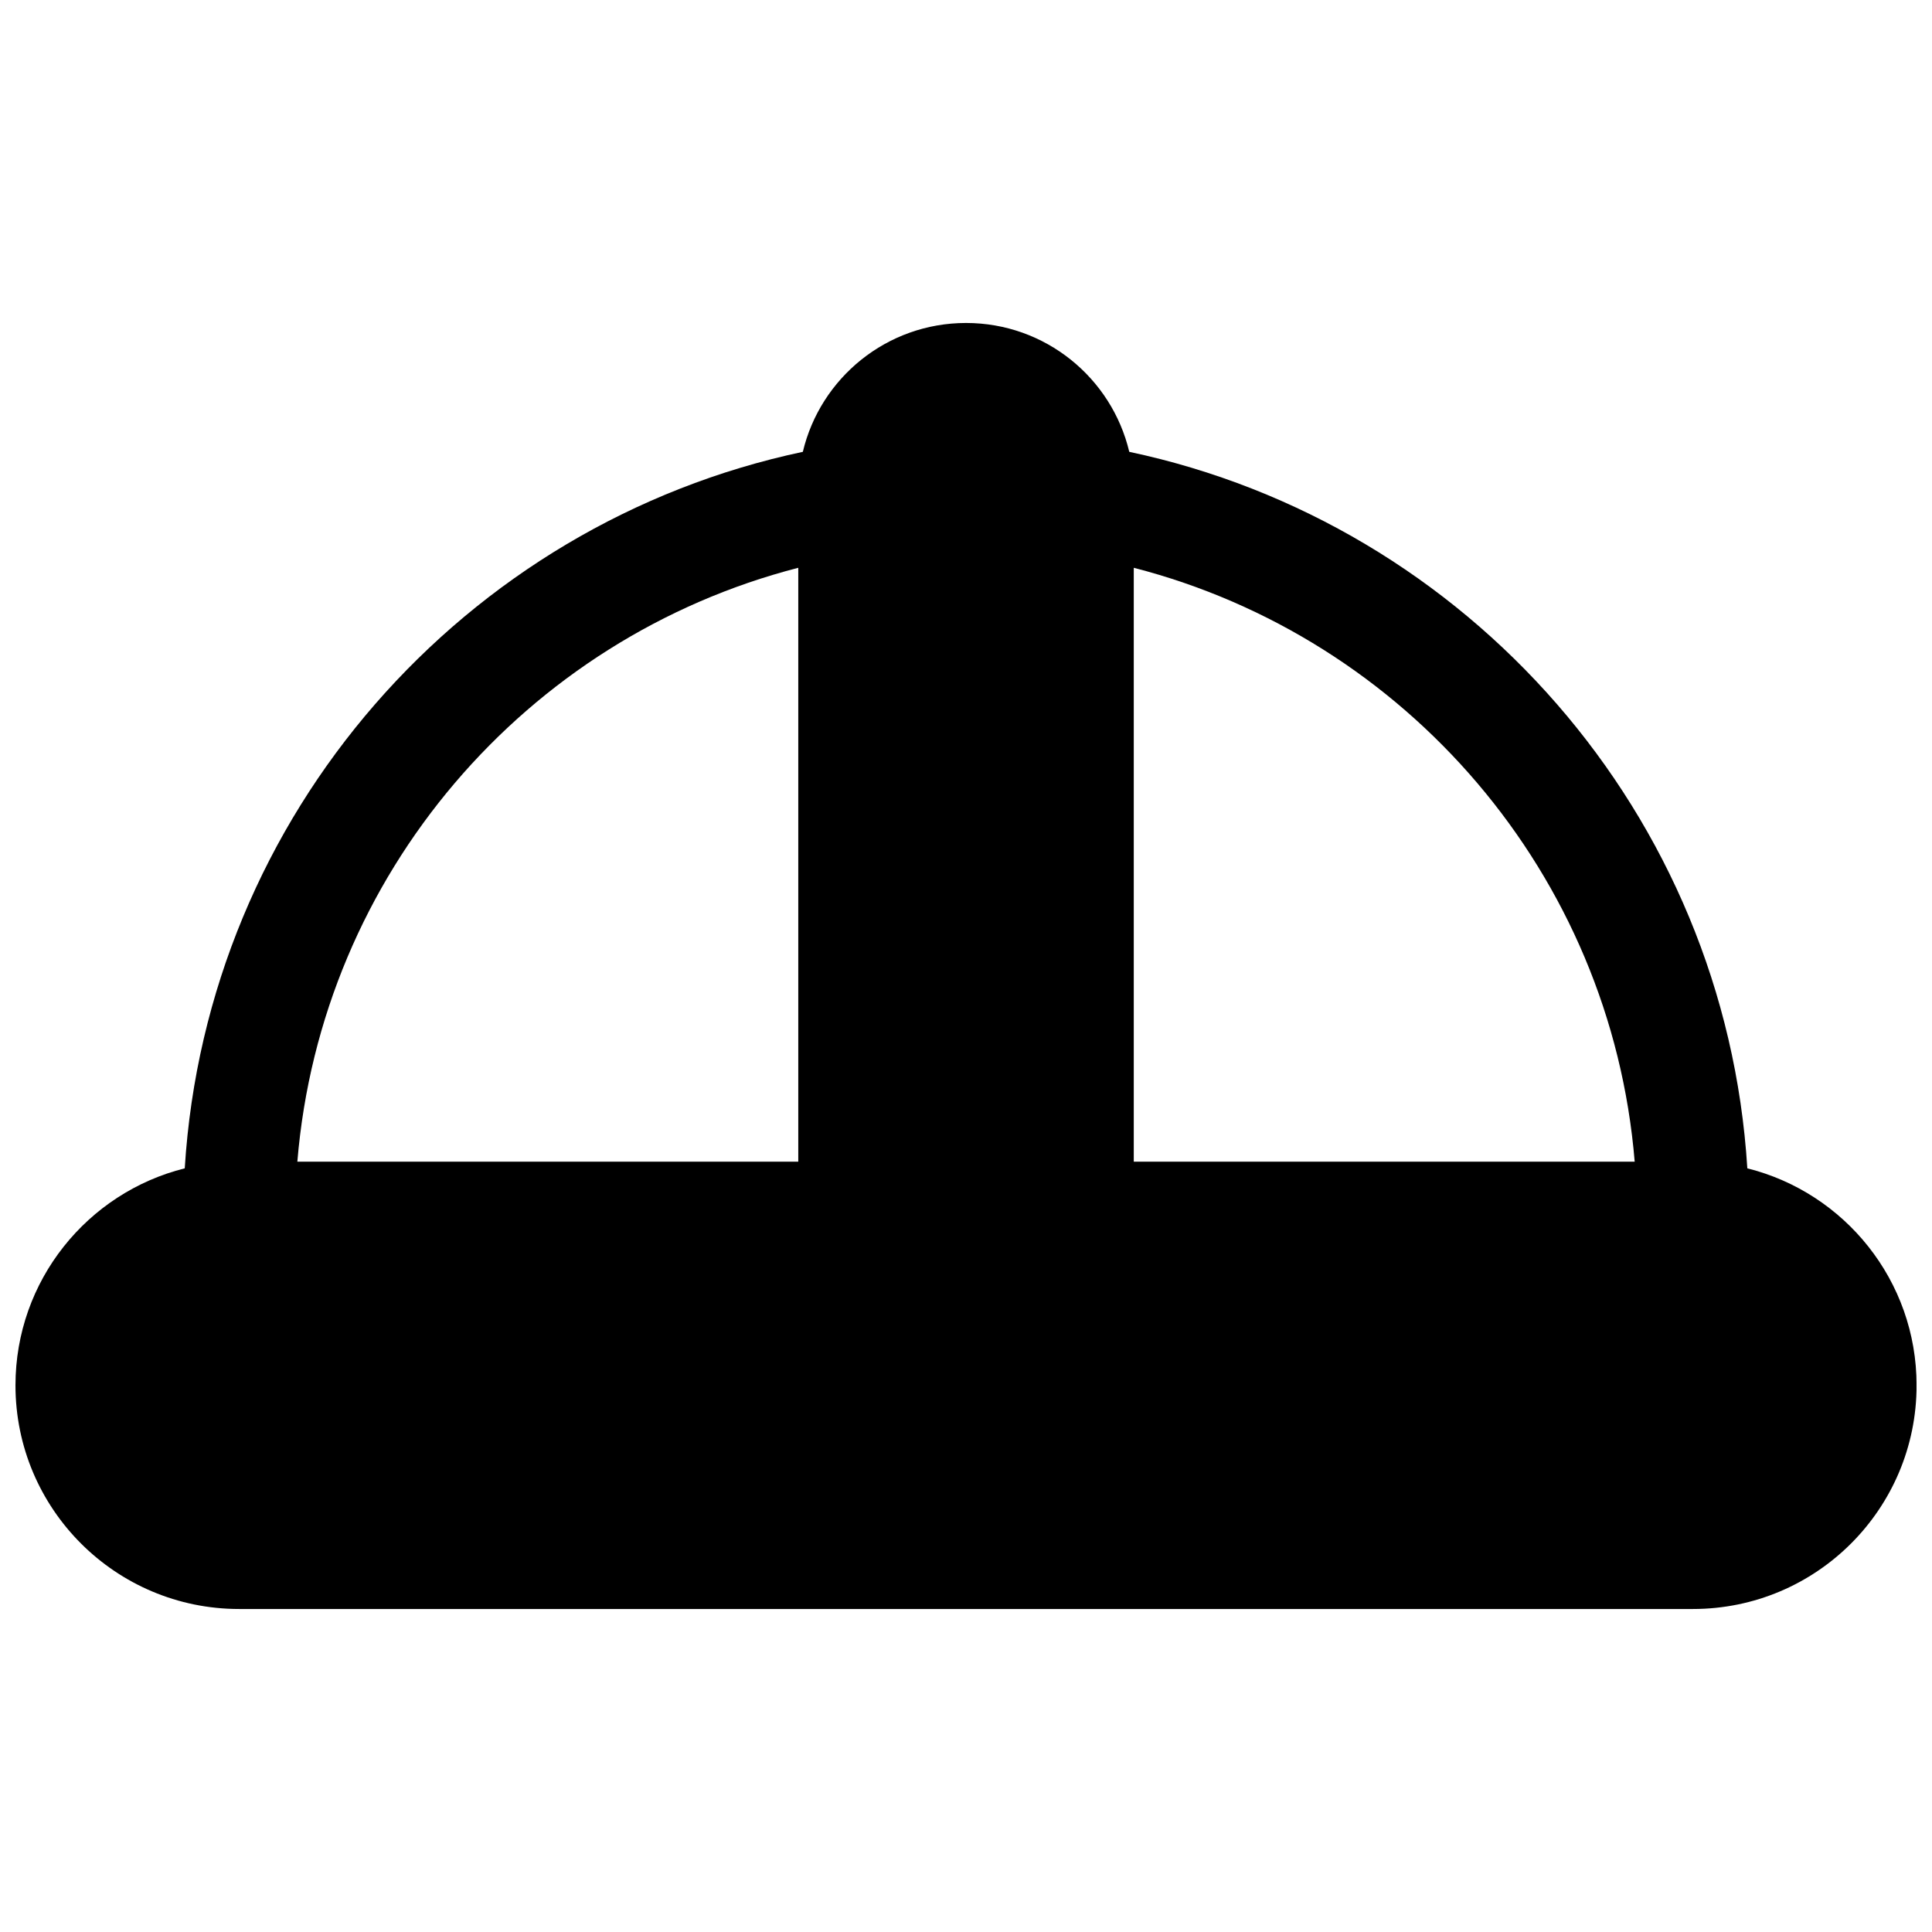 <?xml version="1.0" encoding="UTF-8"?>
<!-- Uploaded to: ICON Repo, www.iconrepo.com, Generator: ICON Repo Mixer Tools -->
<svg width="800px" height="800px" version="1.1" viewBox="144 144 512 512" xmlns="http://www.w3.org/2000/svg">
 <defs>
  <clipPath id="a">
   <path d="m148.09 229h503.81v342h-503.81z"/>
  </clipPath>
 </defs>
 <g clip-path="url(#a)">
  <path d="m356.75 263.74c-89.688 19.023-157.96 95.996-163.79 189.88-25.77 6.441-44.859 29.746-44.859 57.508 0 32.734 26.535 59.273 59.273 59.273h385.27c32.734 0 59.27-26.539 59.27-59.273 0-27.762-19.086-51.066-44.855-57.508-5.828-93.887-74.109-170.86-163.79-189.88-4.648-19.582-22.25-34.148-43.254-34.148-21.008 0-38.609 14.566-43.254 34.148zm220.46 188.12h-132.75v-157.39c72.074 18.551 126.46 81.156 132.75 157.39zm-354.41 0h132.75v-157.39c-72.07 18.551-126.46 81.156-132.75 157.39z" fill-rule="evenodd"/>
 </g>
</svg>